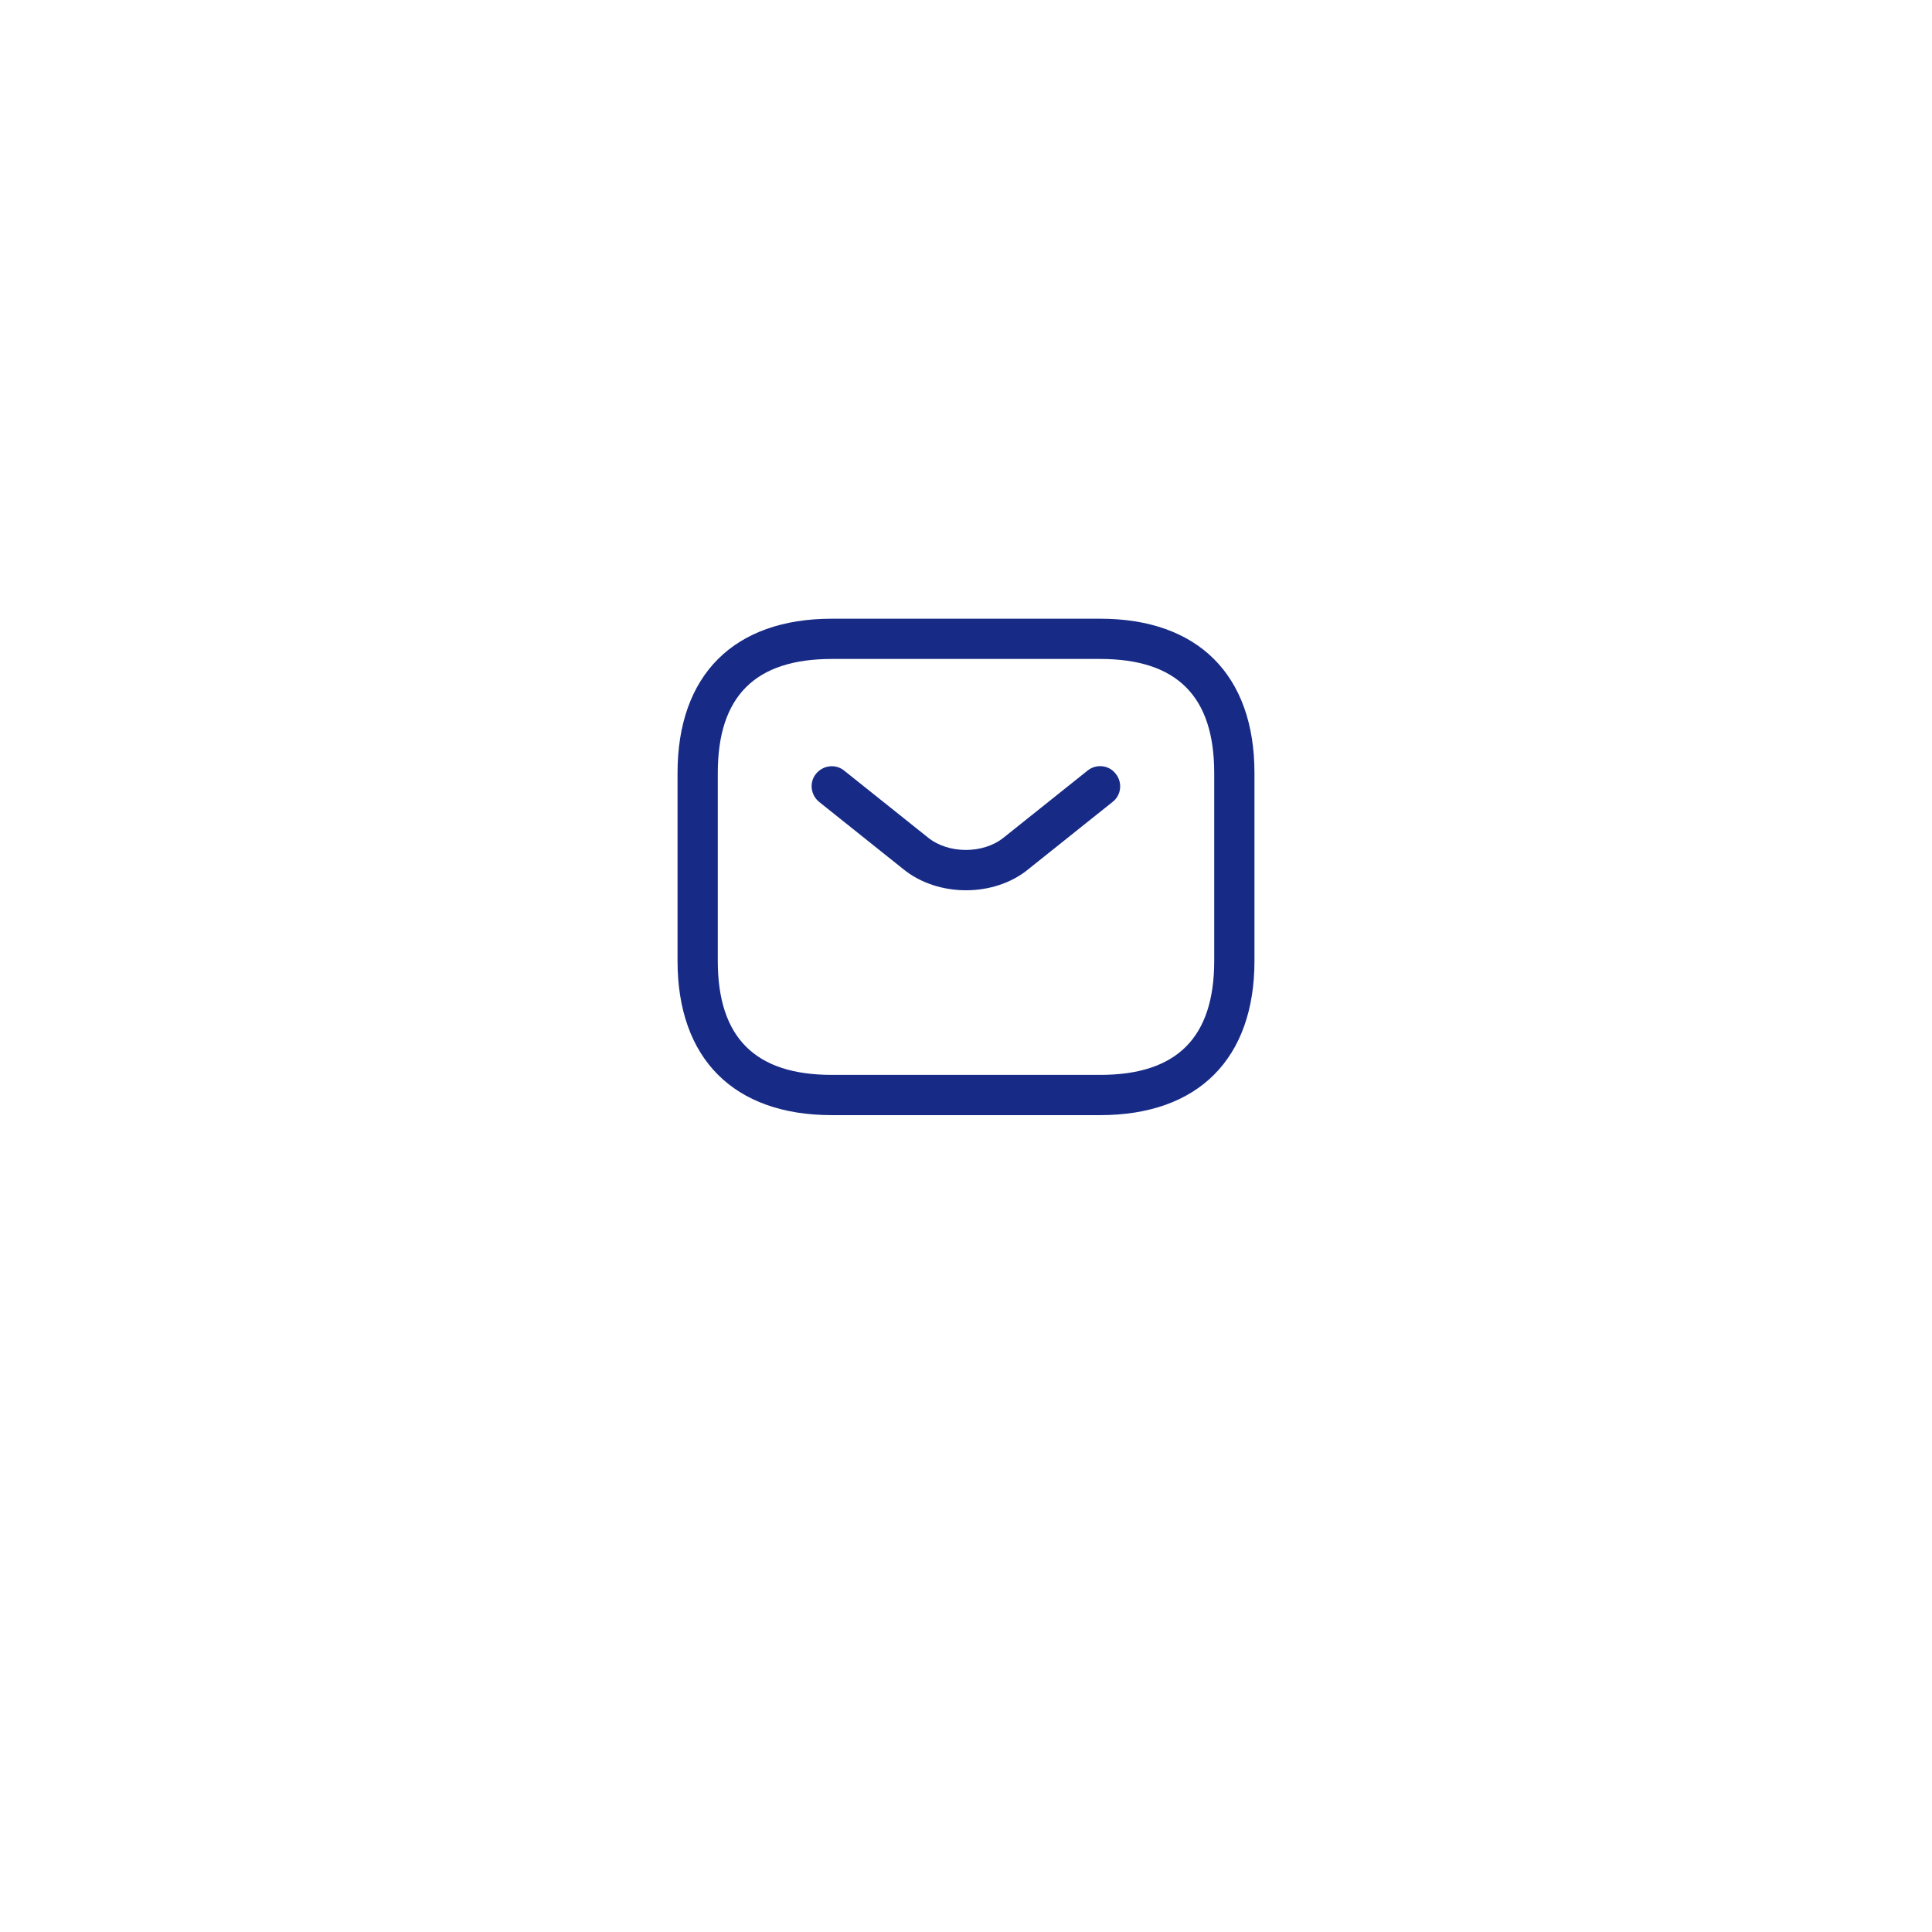 <svg width="78" height="78" viewBox="0 0 78 78" fill="none" xmlns="http://www.w3.org/2000/svg">
<g filter="url(#filter0_d_1_117)">
<circle cx="39" cy="35" r="29" fill="white"/>
</g>
<path d="M44.417 45.021H33.583C29.629 45.021 27.354 42.746 27.354 38.792V31.208C27.354 27.254 29.629 24.979 33.583 24.979H44.417C48.371 24.979 50.646 27.254 50.646 31.208V38.792C50.646 42.746 48.371 45.021 44.417 45.021ZM33.583 26.604C30.485 26.604 28.979 28.11 28.979 31.208V38.792C28.979 41.89 30.485 43.396 33.583 43.396H44.417C47.515 43.396 49.021 41.89 49.021 38.792V31.208C49.021 28.11 47.515 26.604 44.417 26.604H33.583Z" fill="#172B86"/>
<path d="M39 35.943C38.09 35.943 37.169 35.661 36.465 35.087L33.074 32.378C32.727 32.097 32.662 31.587 32.944 31.241C33.226 30.894 33.735 30.829 34.081 31.111L37.472 33.819C38.296 34.48 39.693 34.48 40.516 33.819L43.907 31.111C44.254 30.829 44.774 30.883 45.045 31.241C45.326 31.587 45.272 32.108 44.915 32.378L41.524 35.087C40.831 35.661 39.91 35.943 39 35.943Z" fill="#172B86"/>
<defs>
<filter id="filter0_d_1_117" x="0" y="0" width="78" height="78" filterUnits="userSpaceOnUse" color-interpolation-filters="sRGB">
<feFlood flood-opacity="0" result="BackgroundImageFix"/>
<feColorMatrix in="SourceAlpha" type="matrix" values="0 0 0 0 0 0 0 0 0 0 0 0 0 0 0 0 0 0 127 0" result="hardAlpha"/>
<feOffset dy="4"/>
<feGaussianBlur stdDeviation="5"/>
<feComposite in2="hardAlpha" operator="out"/>
<feColorMatrix type="matrix" values="0 0 0 0 0 0 0 0 0 0.482 0 0 0 0 1 0 0 0 0.15 0"/>
<feBlend mode="normal" in2="BackgroundImageFix" result="effect1_dropShadow_1_117"/>
<feBlend mode="normal" in="SourceGraphic" in2="effect1_dropShadow_1_117" result="shape"/>
</filter>
</defs>
</svg>
